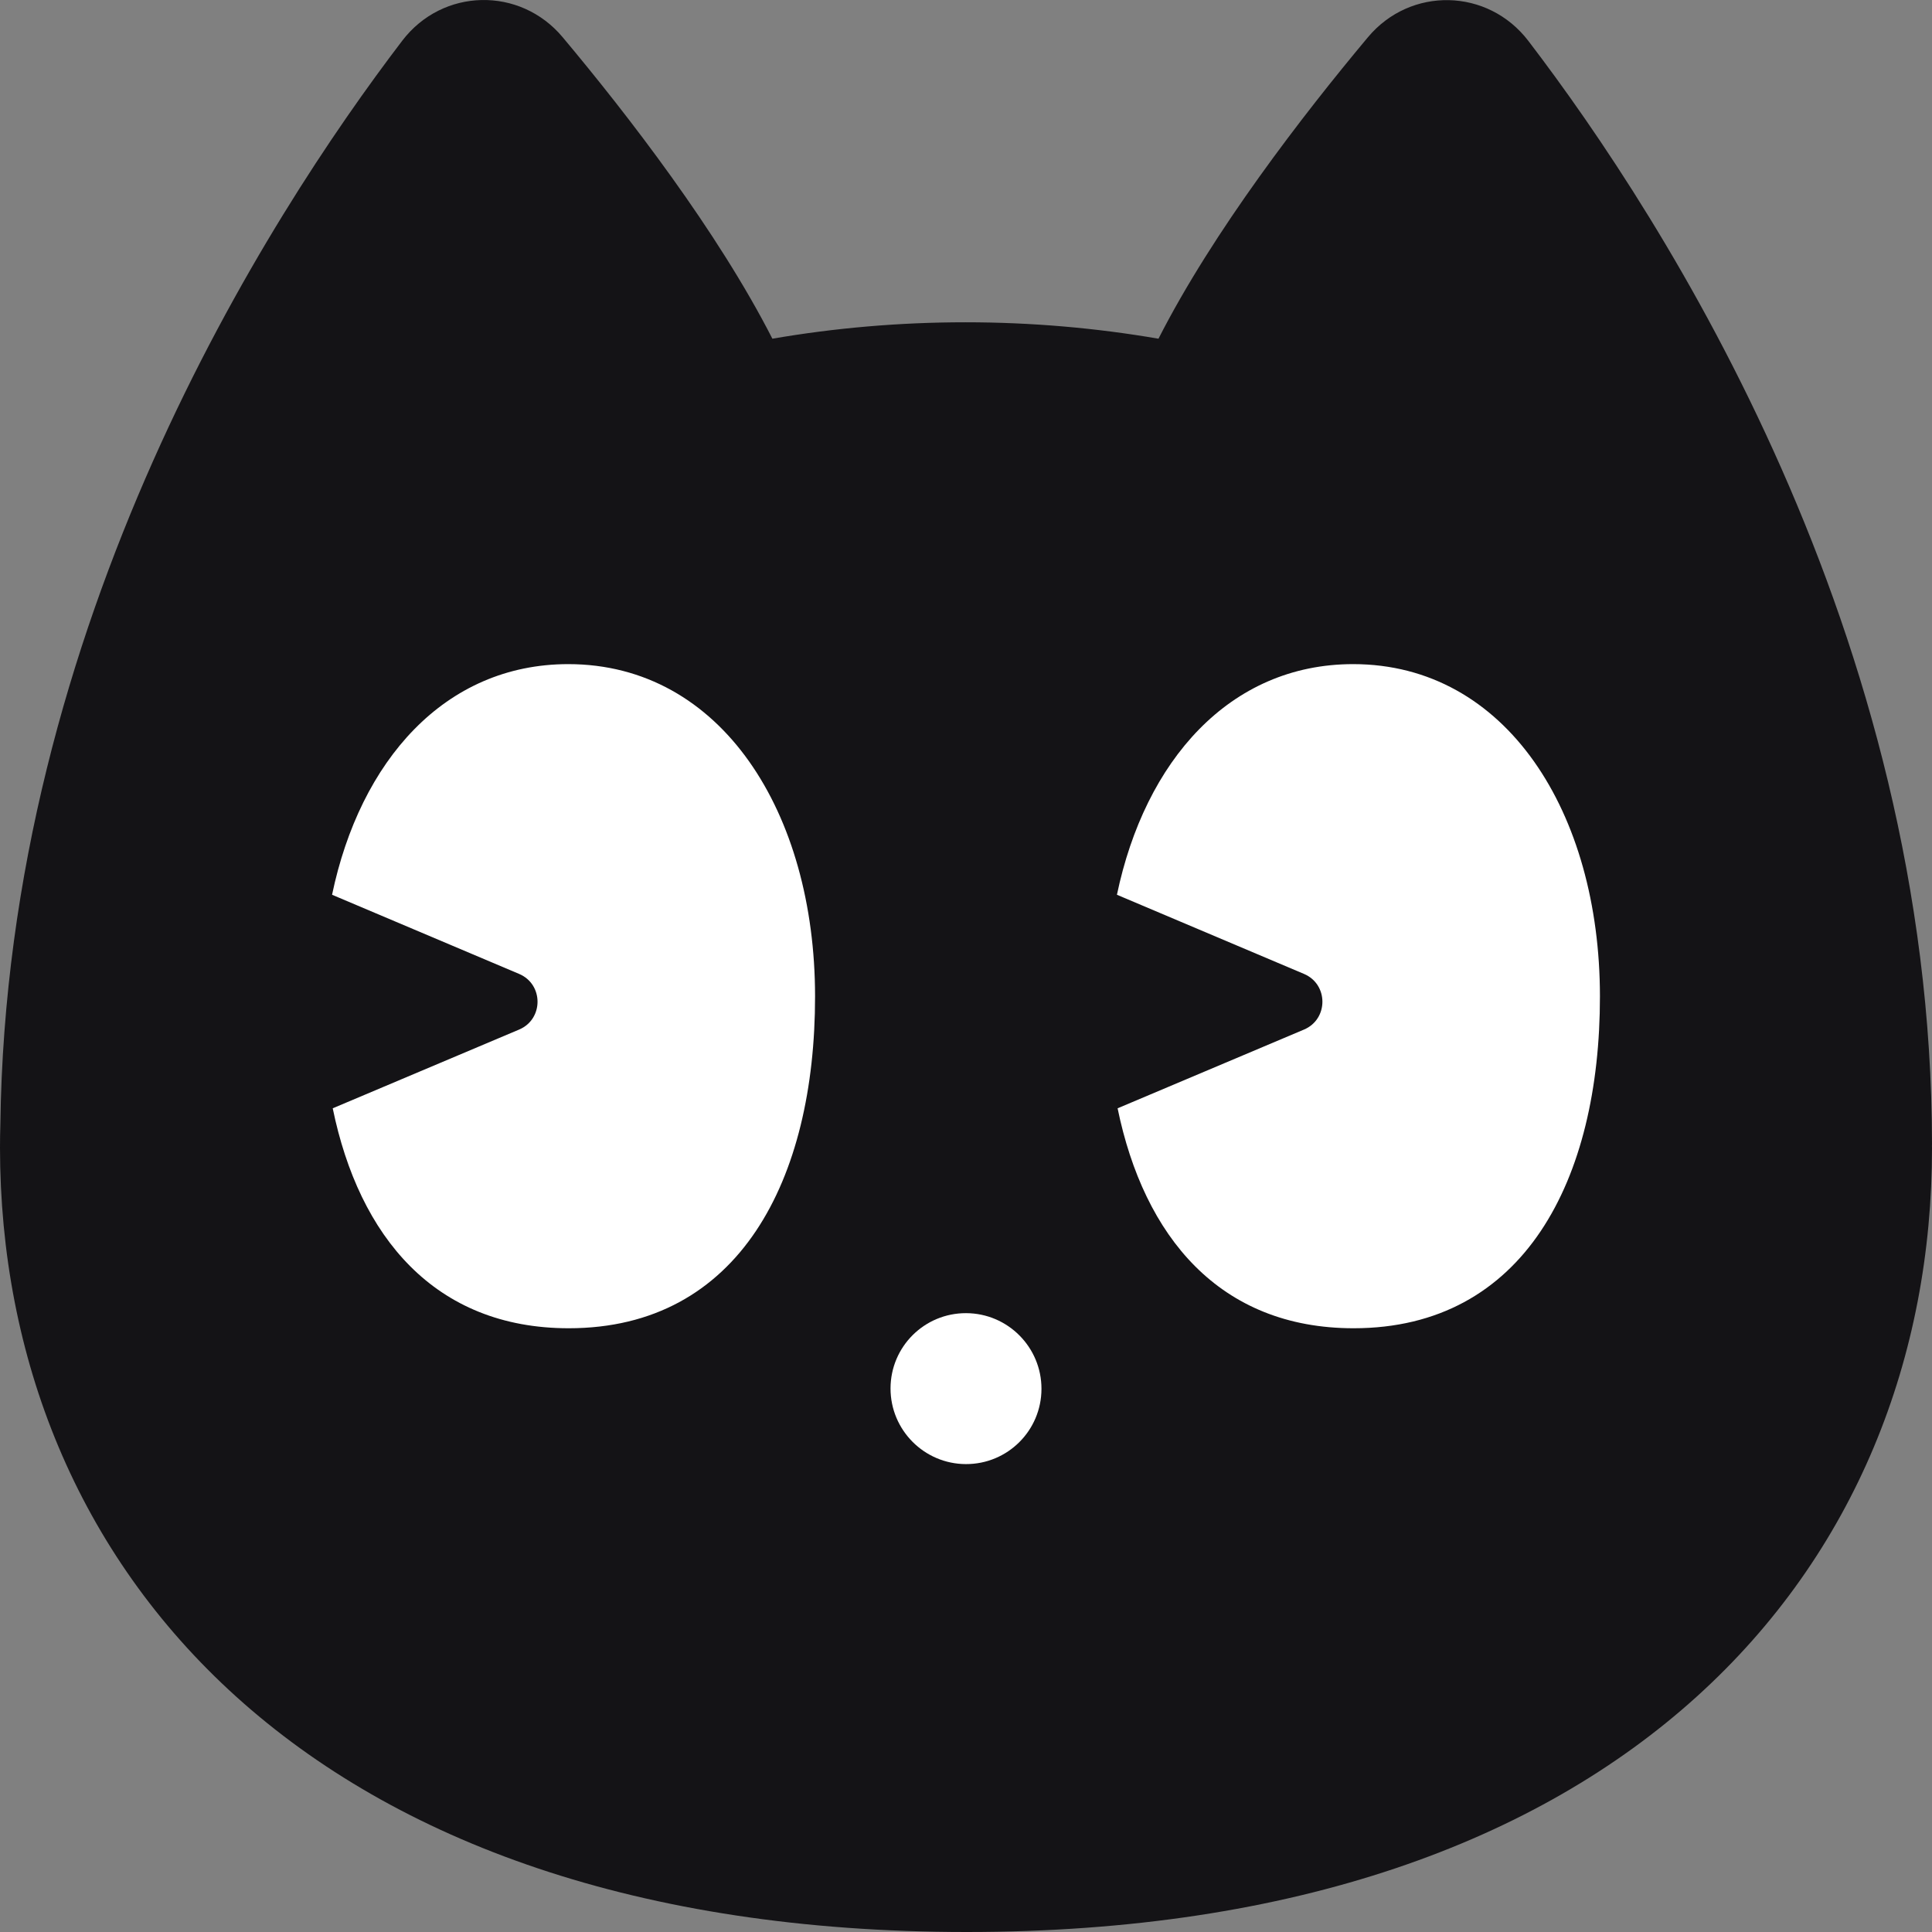 <svg width="32" height="32" viewBox="0 0 32 32" fill="none" xmlns="http://www.w3.org/2000/svg">
<rect x="0" y="0" width="32" height="32" fill="#808080" stroke="none"/>
<path d="M6.662 0.675C7.33 -0.201 8.612 -0.228 9.319 0.616C10.402 1.908 11.885 3.831 12.793 5.61C13.826 5.432 14.896 5.338 15.991 5.338C17.085 5.338 18.154 5.432 19.188 5.61C20.094 3.831 21.576 1.909 22.657 0.617C23.363 -0.227 24.644 -0.198 25.314 0.677C27.582 3.645 31.994 10.502 32 18.947C32 18.957 31.999 18.966 31.999 18.976C31.999 18.987 32 18.998 32 19.01C32.005 25.943 26.923 32 16.01 32C5.096 31.999 0.005 25.941 0 19.009C0 18.88 0.002 18.751 0.006 18.623C0.11 10.325 4.427 3.605 6.662 0.675Z" fill="#141316"/>
<path d="M17.25 23.004C17.249 23.695 16.689 24.252 15.998 24.25C15.308 24.248 14.749 23.686 14.75 22.996C14.751 22.305 15.311 21.748 16.002 21.75C16.692 21.752 17.251 22.314 17.25 23.004Z" fill="white"/>
<path d="M9.413 11C11.951 11.001 13.498 13.463 13.5 16.5C13.502 19.538 12.246 22 9.42 22C7.2 22 5.947 20.481 5.511 18.357L8.598 17.053C9.005 16.881 9.005 16.303 8.598 16.131L5.5 14.82C5.963 12.604 7.364 11 9.413 11Z" fill="white"/>
<path d="M22.413 11C24.951 11.001 26.498 13.463 26.5 16.5C26.502 19.538 25.246 22 22.42 22C20.2 22 18.947 20.481 18.511 18.357L21.598 17.053C22.005 16.881 22.005 16.303 21.598 16.131L18.5 14.82C18.963 12.604 20.364 11 22.413 11Z" fill="white"/>
</svg>
